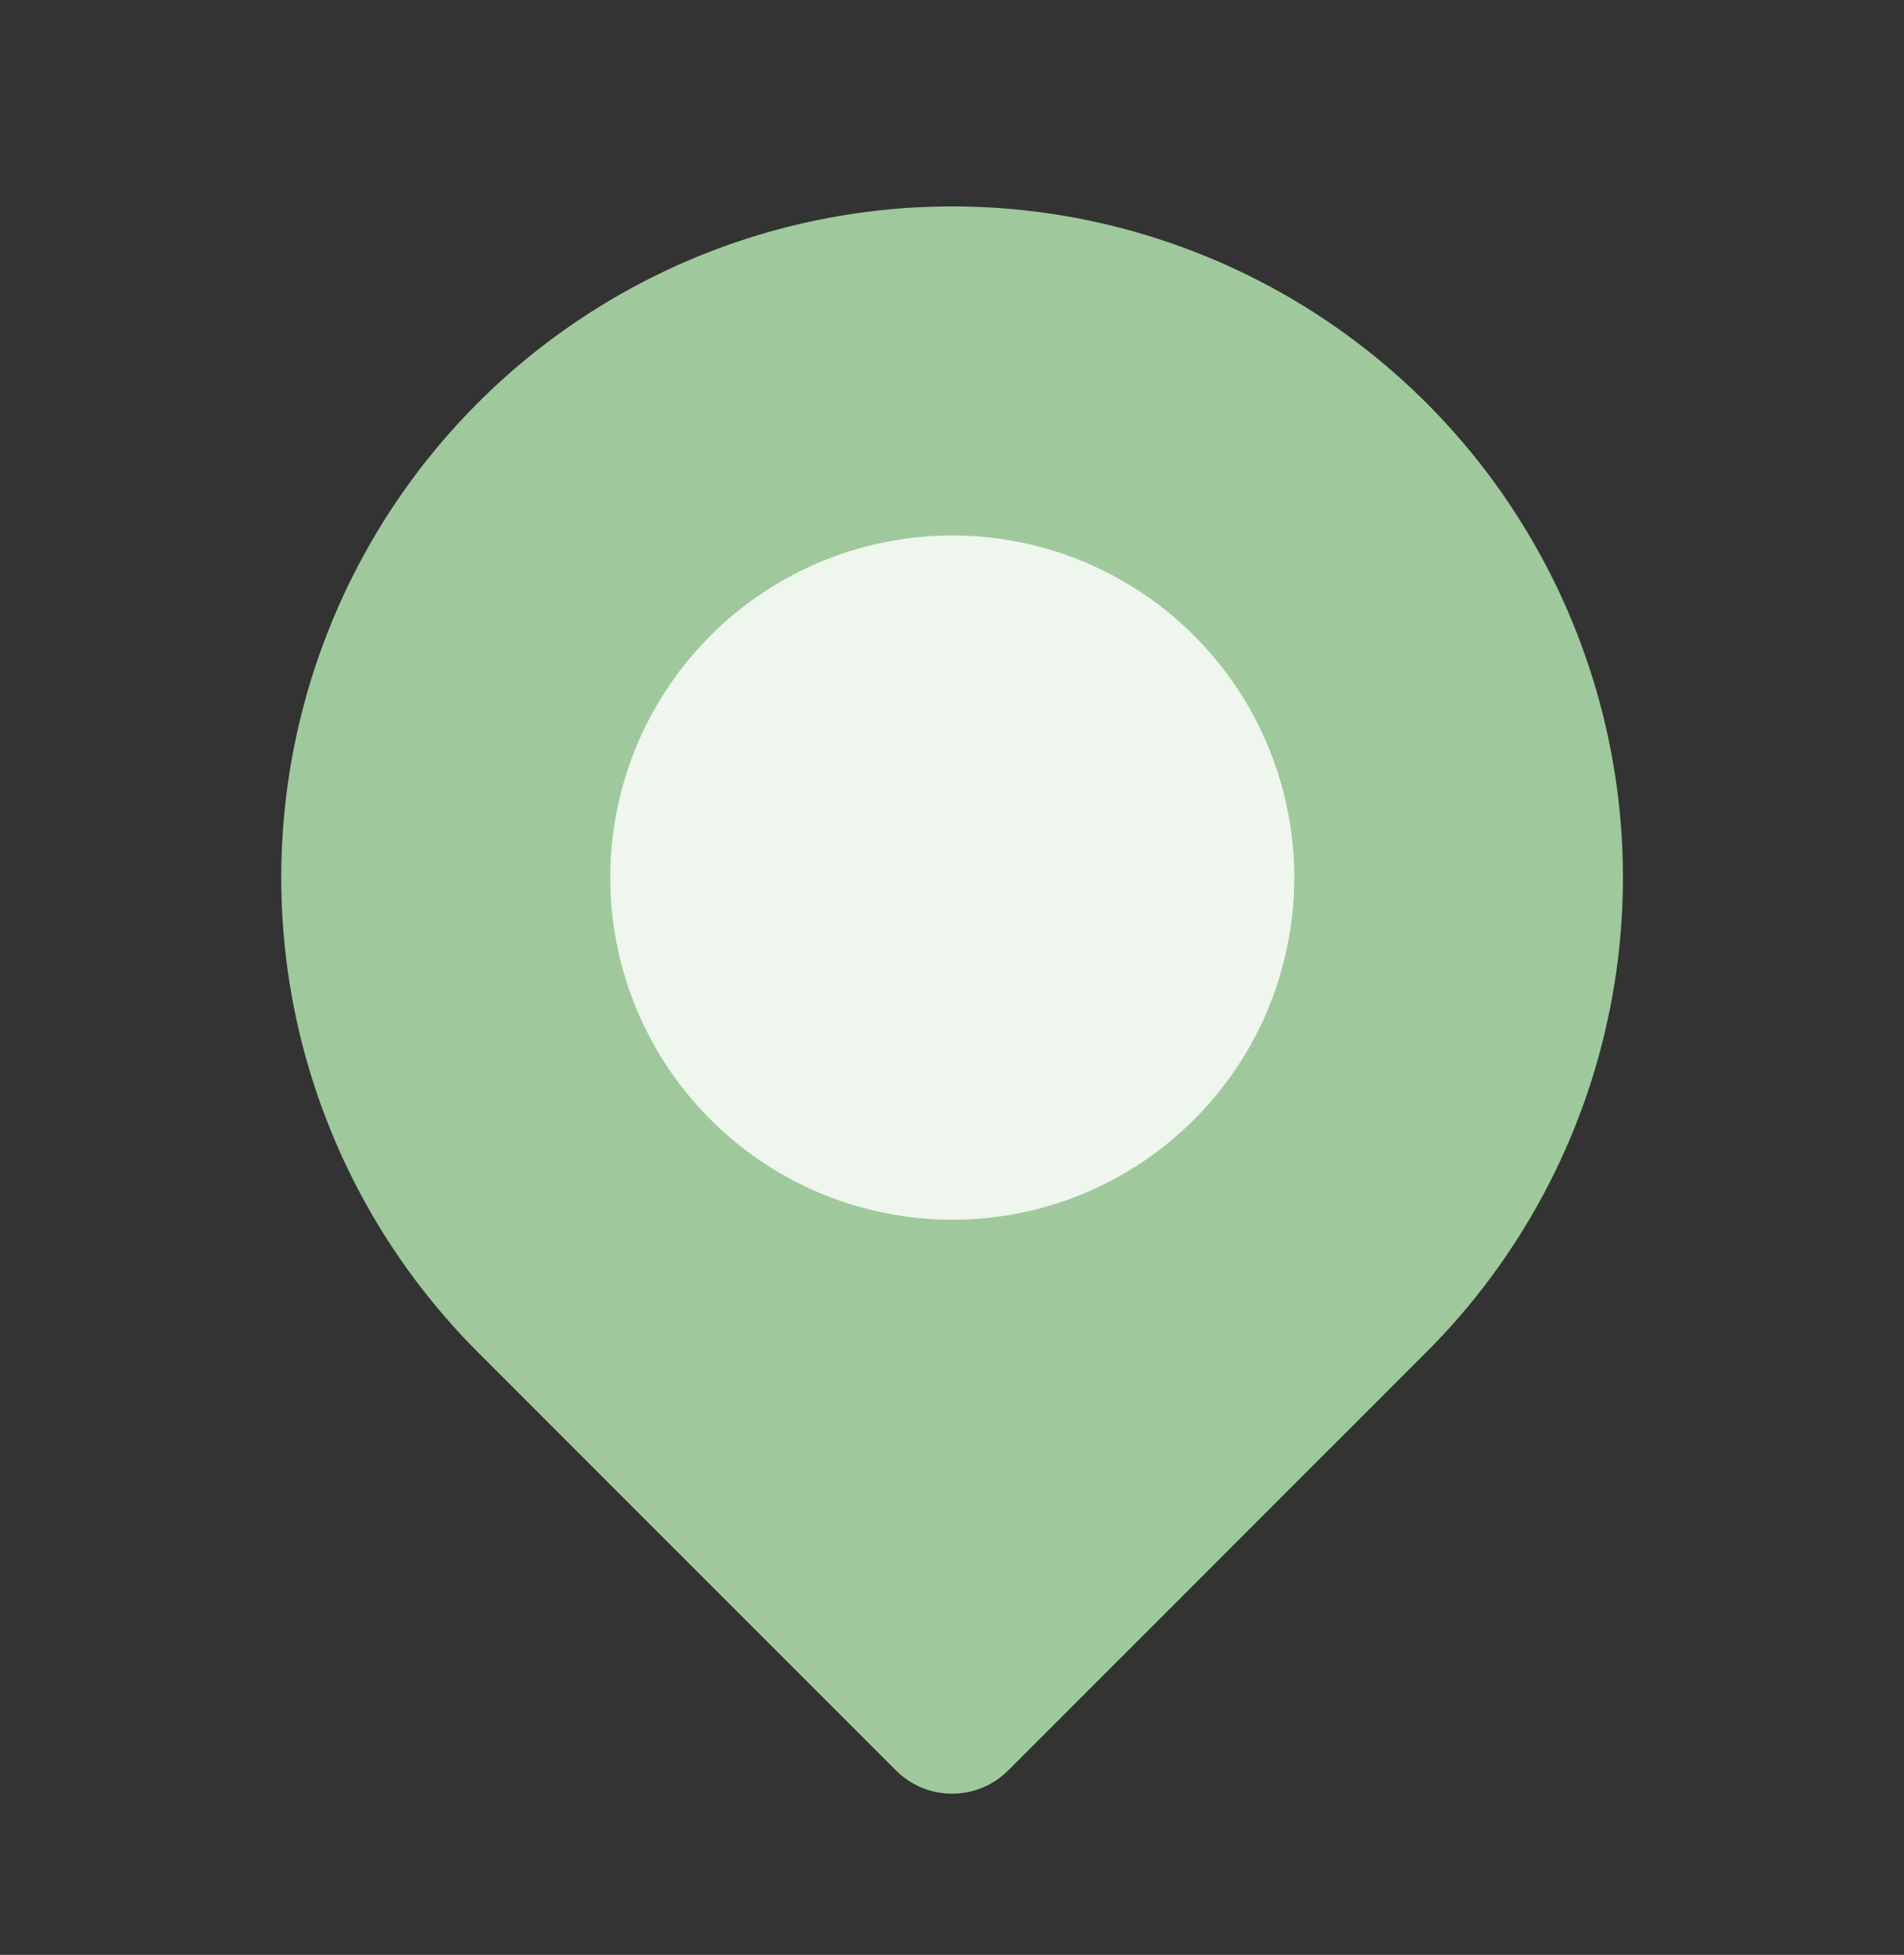 <svg width="38" height="39" viewBox="0 0 38 39" fill="none" xmlns="http://www.w3.org/2000/svg">
<rect x="0" y="0" width="38" height="39" fill="#333333" stroke="none"/>
<path d="M19.001 35.785C18.793 35.785 18.587 35.744 18.395 35.665C18.203 35.585 18.029 35.468 17.882 35.321L9.534 26.974C7.662 25.101 6.387 22.716 5.87 20.119C5.354 17.521 5.619 14.829 6.633 12.383C7.646 9.937 9.362 7.846 11.564 6.375C13.765 4.903 16.354 4.118 19.002 4.118C21.65 4.118 24.238 4.903 26.44 6.375C28.642 7.846 30.358 9.937 31.371 12.383C32.385 14.829 32.65 17.521 32.133 20.119C31.617 22.716 30.342 25.101 28.47 26.974L20.121 35.321C19.974 35.468 19.799 35.585 19.607 35.665C19.415 35.744 19.209 35.785 19.001 35.785Z" fill="#9FC99C"/>
<path d="M19.002 24.334C17.423 24.333 15.893 23.785 14.673 22.783C13.453 21.78 12.618 20.386 12.31 18.837C12.003 17.288 12.242 15.681 12.987 14.288C13.732 12.896 14.937 11.805 16.396 11.201C17.855 10.598 19.478 10.518 20.989 10.977C22.5 11.436 23.805 12.405 24.682 13.718C25.559 15.031 25.953 16.608 25.798 18.179C25.643 19.751 24.948 21.22 23.831 22.336C23.197 22.971 22.445 23.474 21.616 23.817C20.787 24.16 19.899 24.336 19.002 24.334Z" fill="#EFF6EE"/>
</svg>
